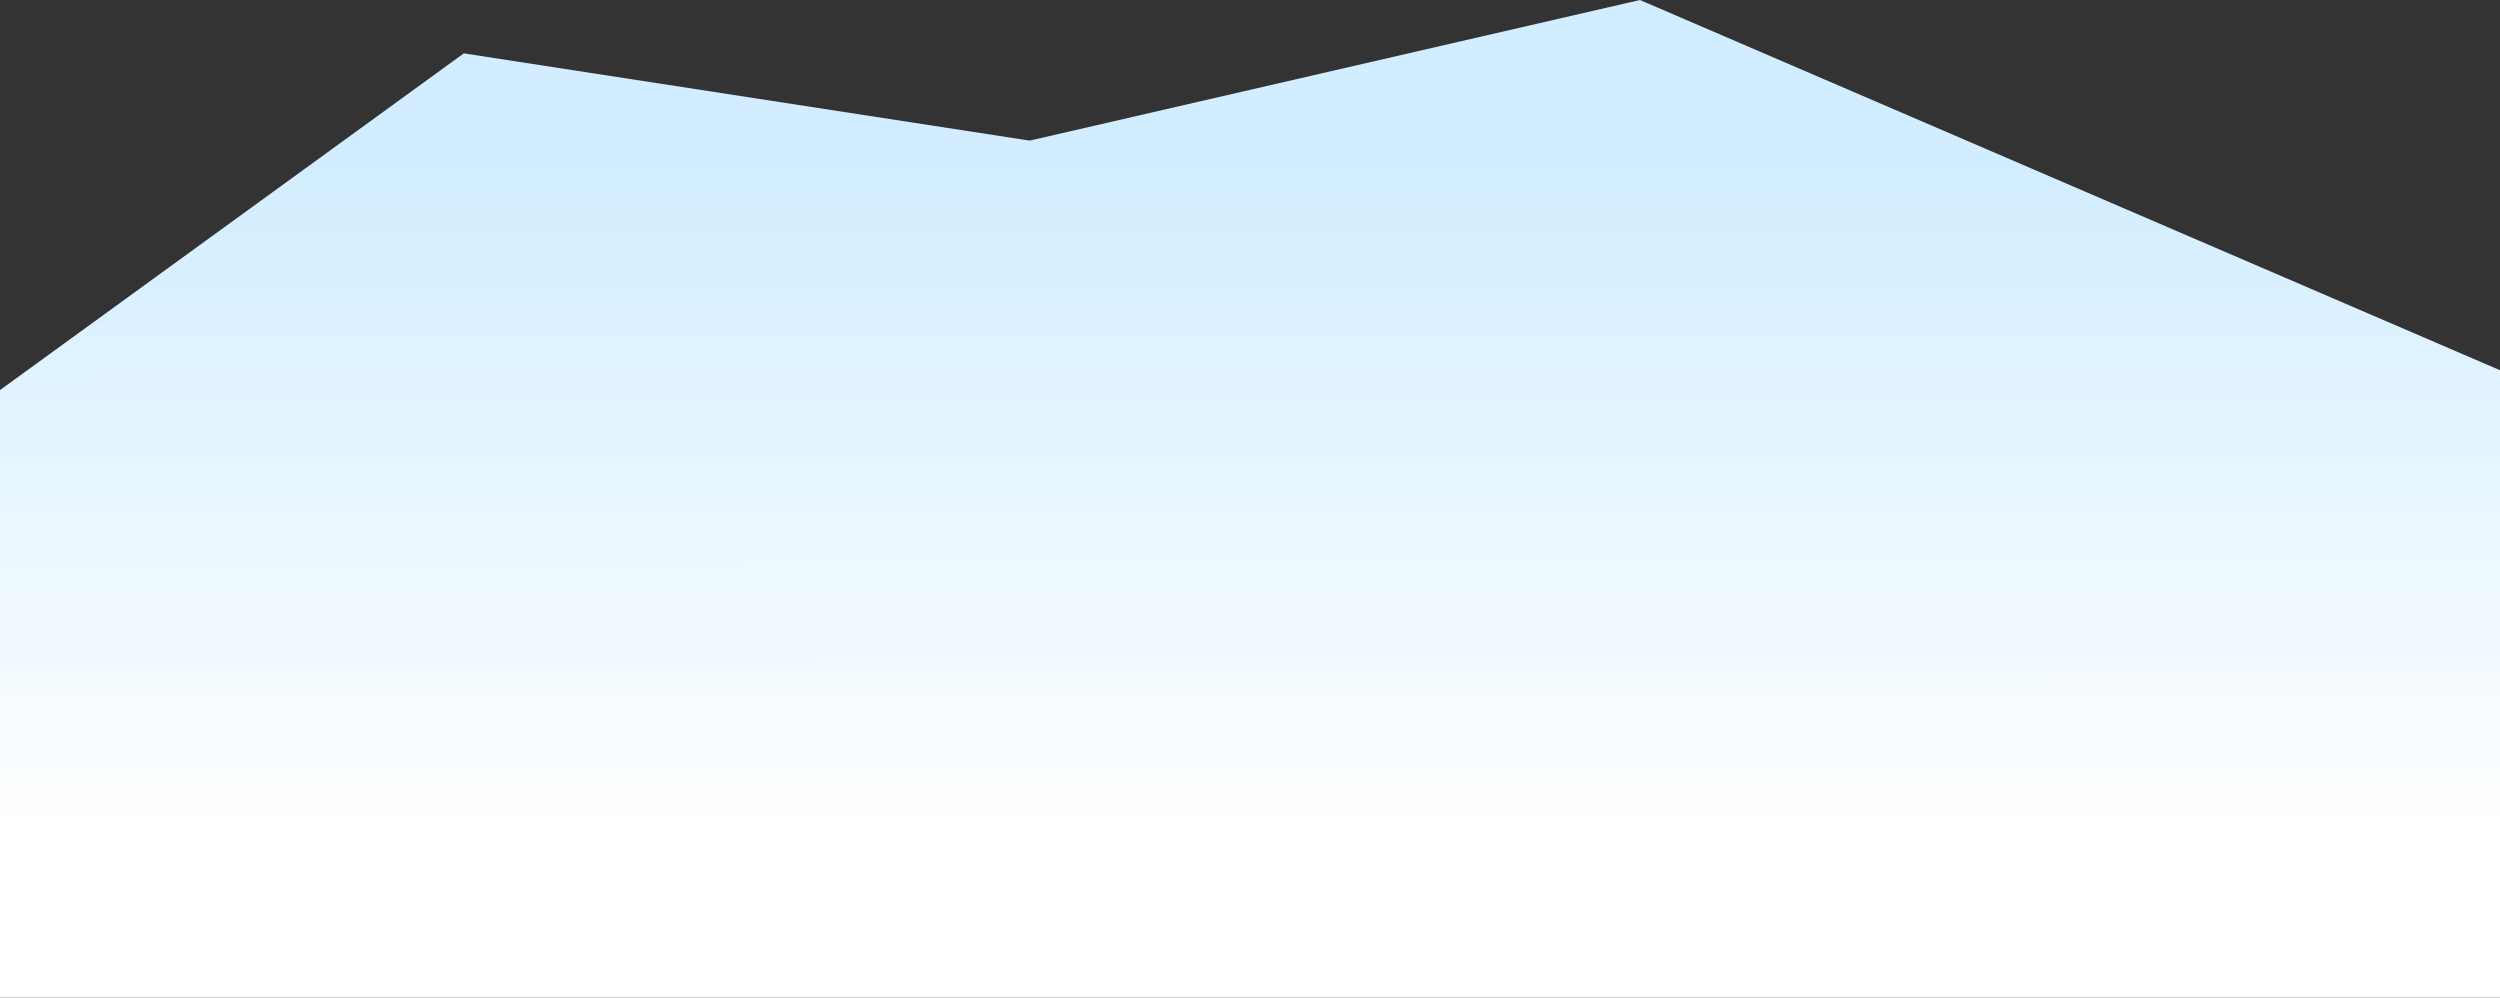 <svg xmlns="http://www.w3.org/2000/svg" xmlns:xlink="http://www.w3.org/1999/xlink" width="1924.086" height="767.778" viewBox="0 0 1924.086 767.778">
  <rect x="0" y="0" width="1924.086" height="767.778" fill="#333333" stroke="none"/>
  <defs>
    <linearGradient id="linear-gradient" x1="0.58" y1="0.836" x2="0.579" y2="0.154" gradientUnits="objectBoundingBox">
      <stop offset="0" stop-color="#fff"/>
      <stop offset="1" stop-color="#d1edff"/>
    </linearGradient>
  </defs>
  <path id="Path_8133" data-name="Path 8133" d="M-3546.914,3651.57V3168.733l-661.918-284.942-469.7,108.222-435.509-67.146L-5471,3184V3651.57Z" transform="translate(5471 -2883.791)" fill="url(#linear-gradient)"/>
</svg>
